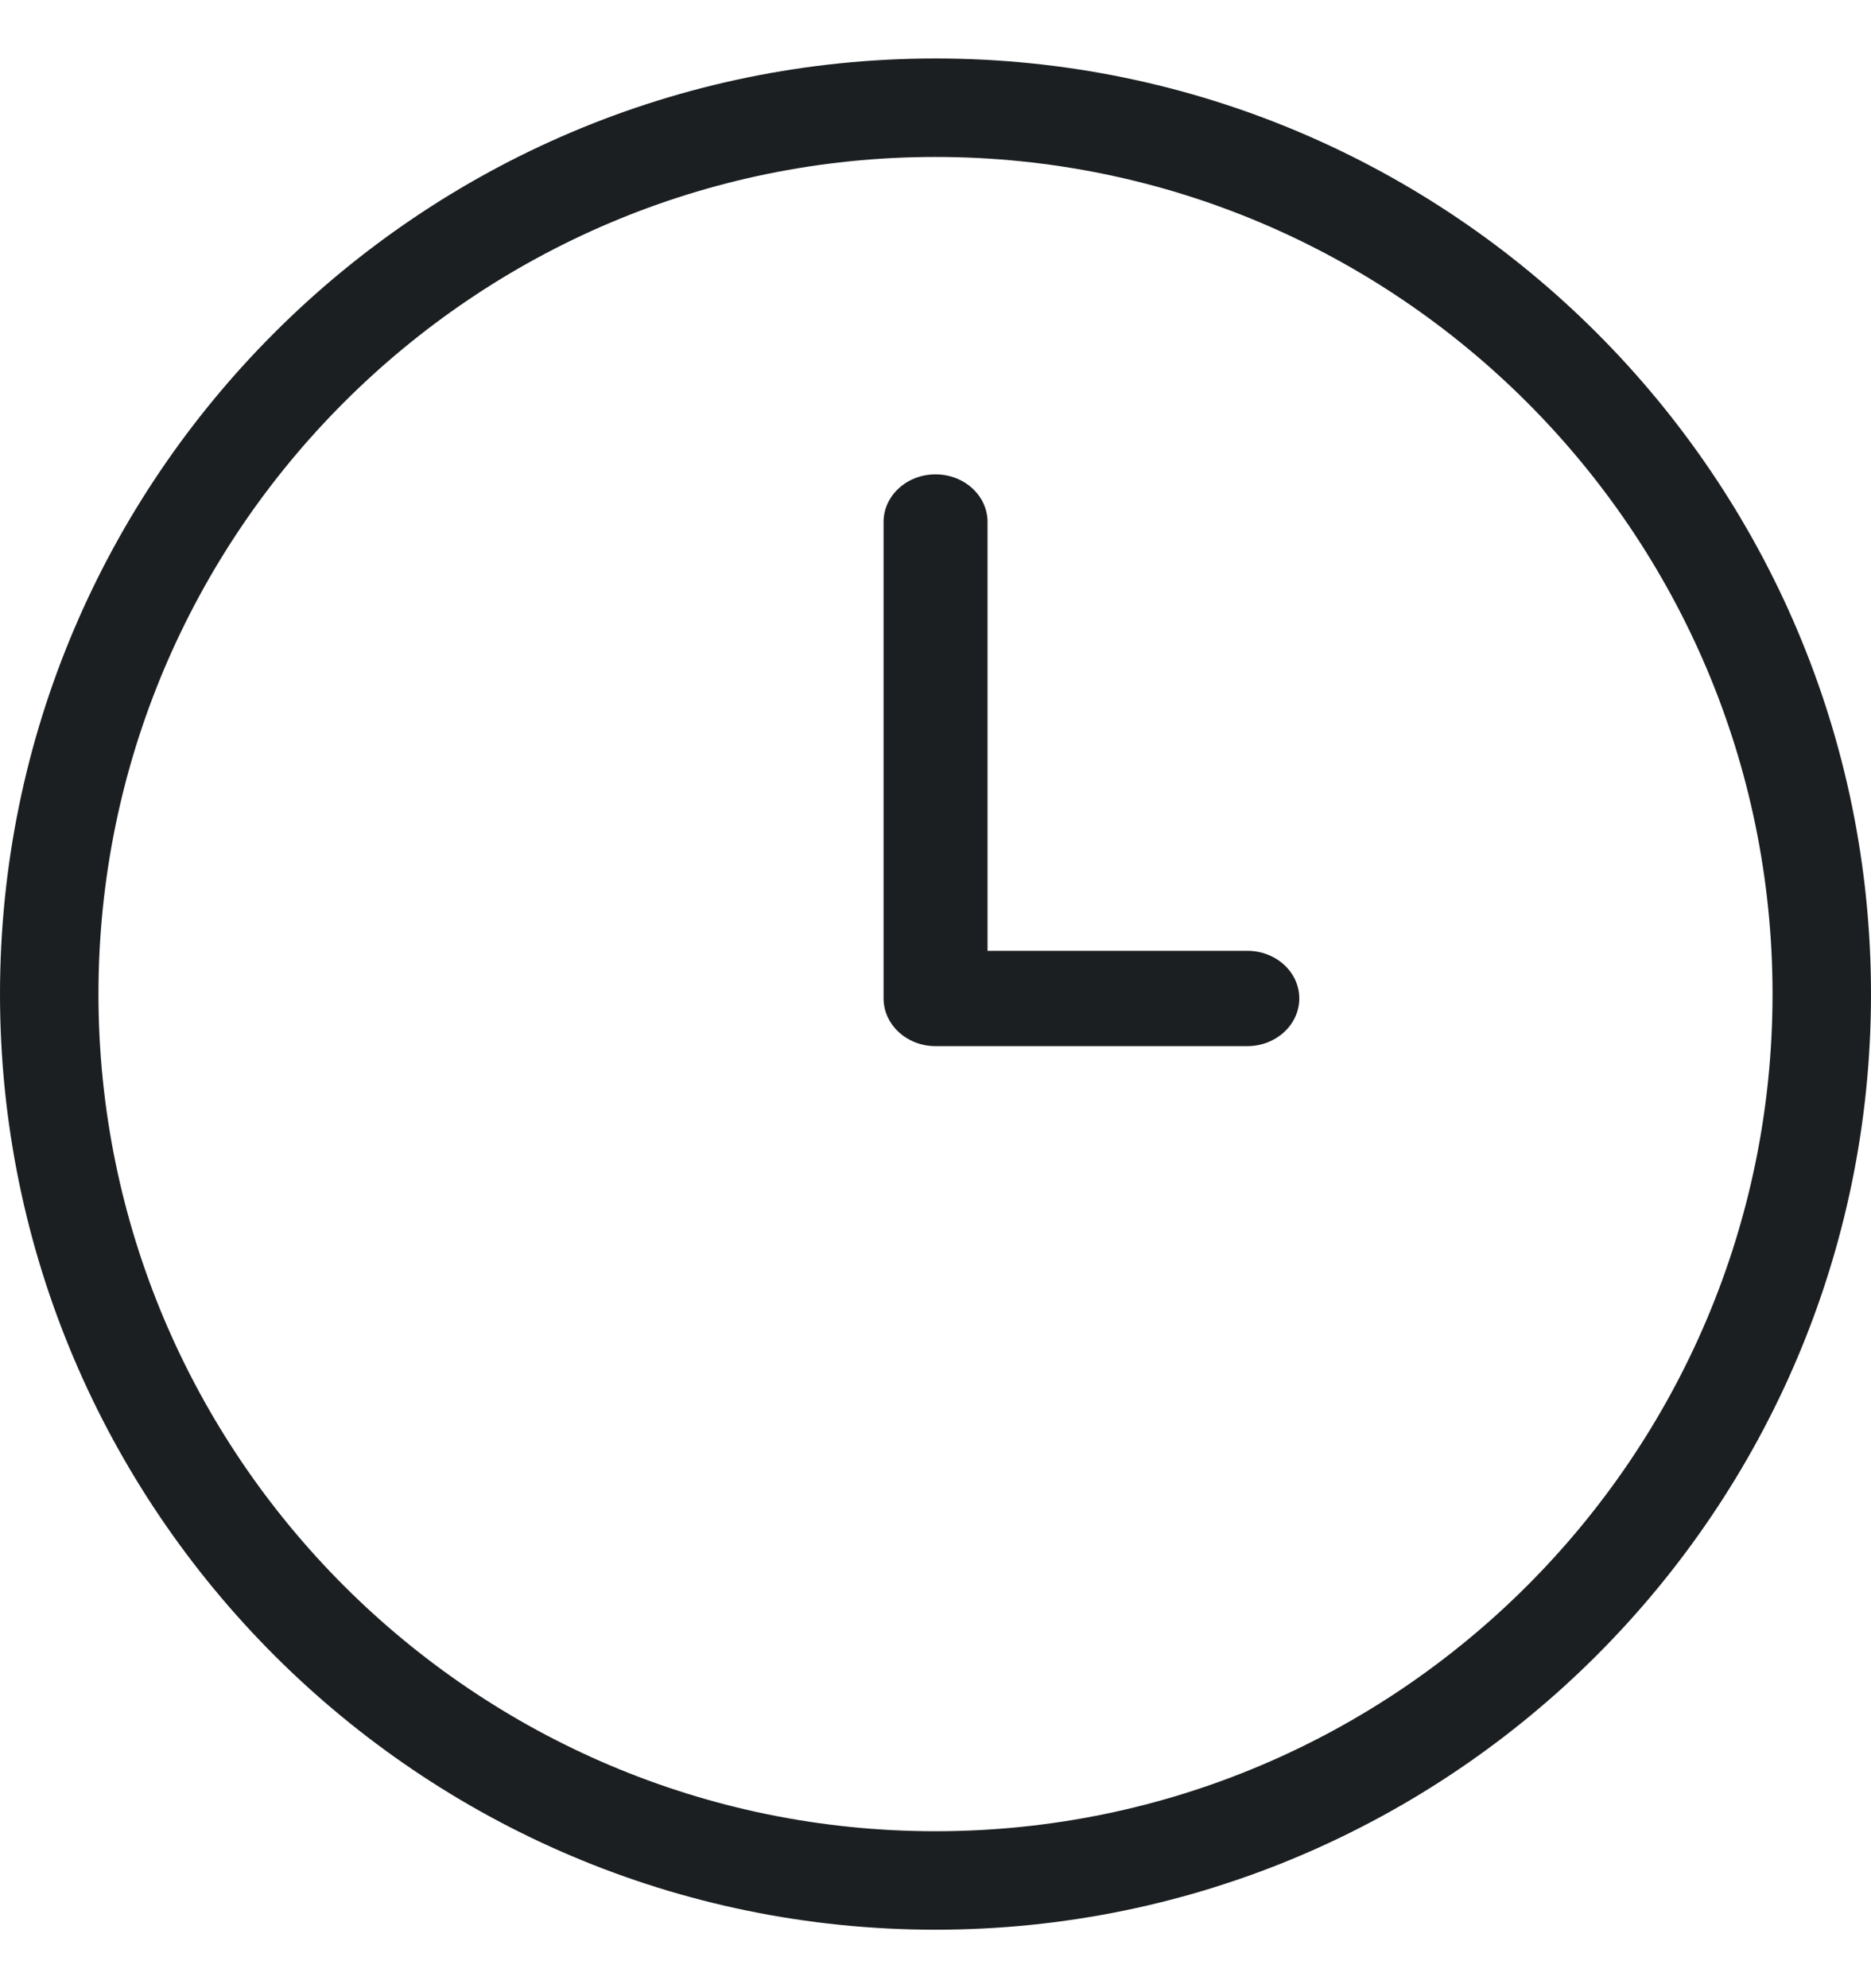 <svg width="16" height="17" viewBox="0 0 16 17" fill="none" xmlns="http://www.w3.org/2000/svg">
<path d="M8 0.5C3.589 0.5 0 4.089 0 8.5C0 12.911 3.589 16.5 8 16.5C12.411 16.5 16 12.911 16 8.5C16 4.089 12.411 0.5 8 0.5ZM8 15.658C4.053 15.658 0.842 12.447 0.842 8.5C0.842 4.553 4.053 1.342 8 1.342C11.947 1.342 15.158 4.553 15.158 8.5C15.158 12.447 11.947 15.658 8 15.658Z" fill="#1C1F21"/>
<path d="M10.667 8.13H8.445V4.463C8.445 4.238 8.246 4.056 8 4.056C7.755 4.056 7.556 4.238 7.556 4.463V8.537C7.556 8.762 7.755 8.945 8 8.945H10.667C10.912 8.945 11.111 8.762 11.111 8.537C11.111 8.312 10.912 8.13 10.667 8.13Z" fill="#1C1F21"/>
</svg>
